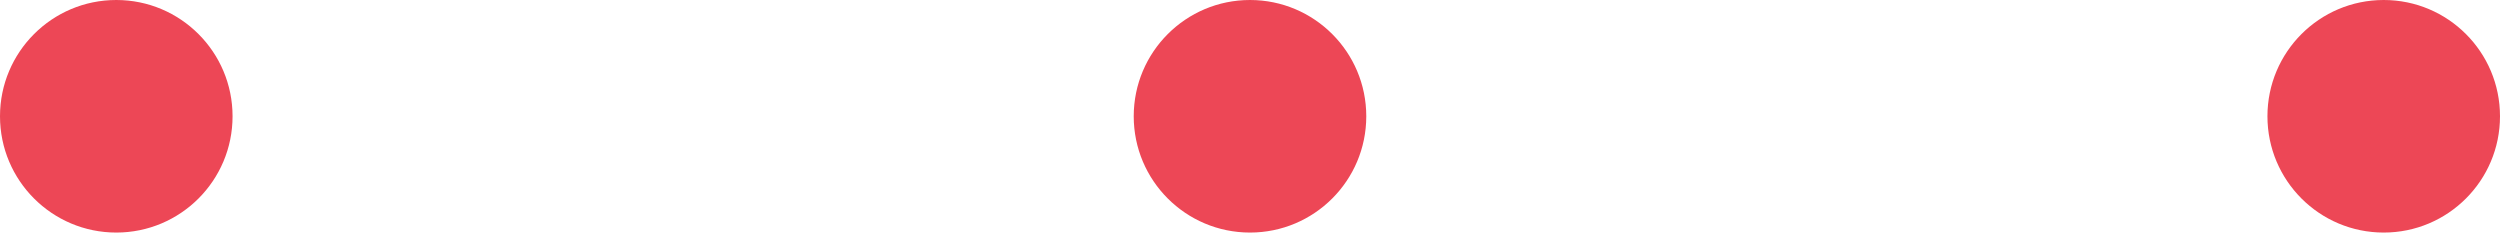 <svg xmlns="http://www.w3.org/2000/svg" xmlns:xlink="http://www.w3.org/1999/xlink" viewBox="598 720 86 8"><defs><style>.a{fill:none;}.b{clip-path:url(#a);}.c{fill:#ed4756;}</style><clipPath id="a"><rect class="a" width="86" height="8"/></clipPath></defs><g class="b" transform="translate(598 720)"><g transform="translate(-626 -191)"><circle class="c" cx="4" cy="4" r="4" transform="translate(626 191)"/></g><g transform="translate(-587 -191)"><circle class="c" cx="4" cy="4" r="4" transform="translate(626 191)"/></g><g transform="translate(-548 -191)"><circle class="c" cx="4" cy="4" r="4" transform="translate(626 191)"/></g></g></svg>